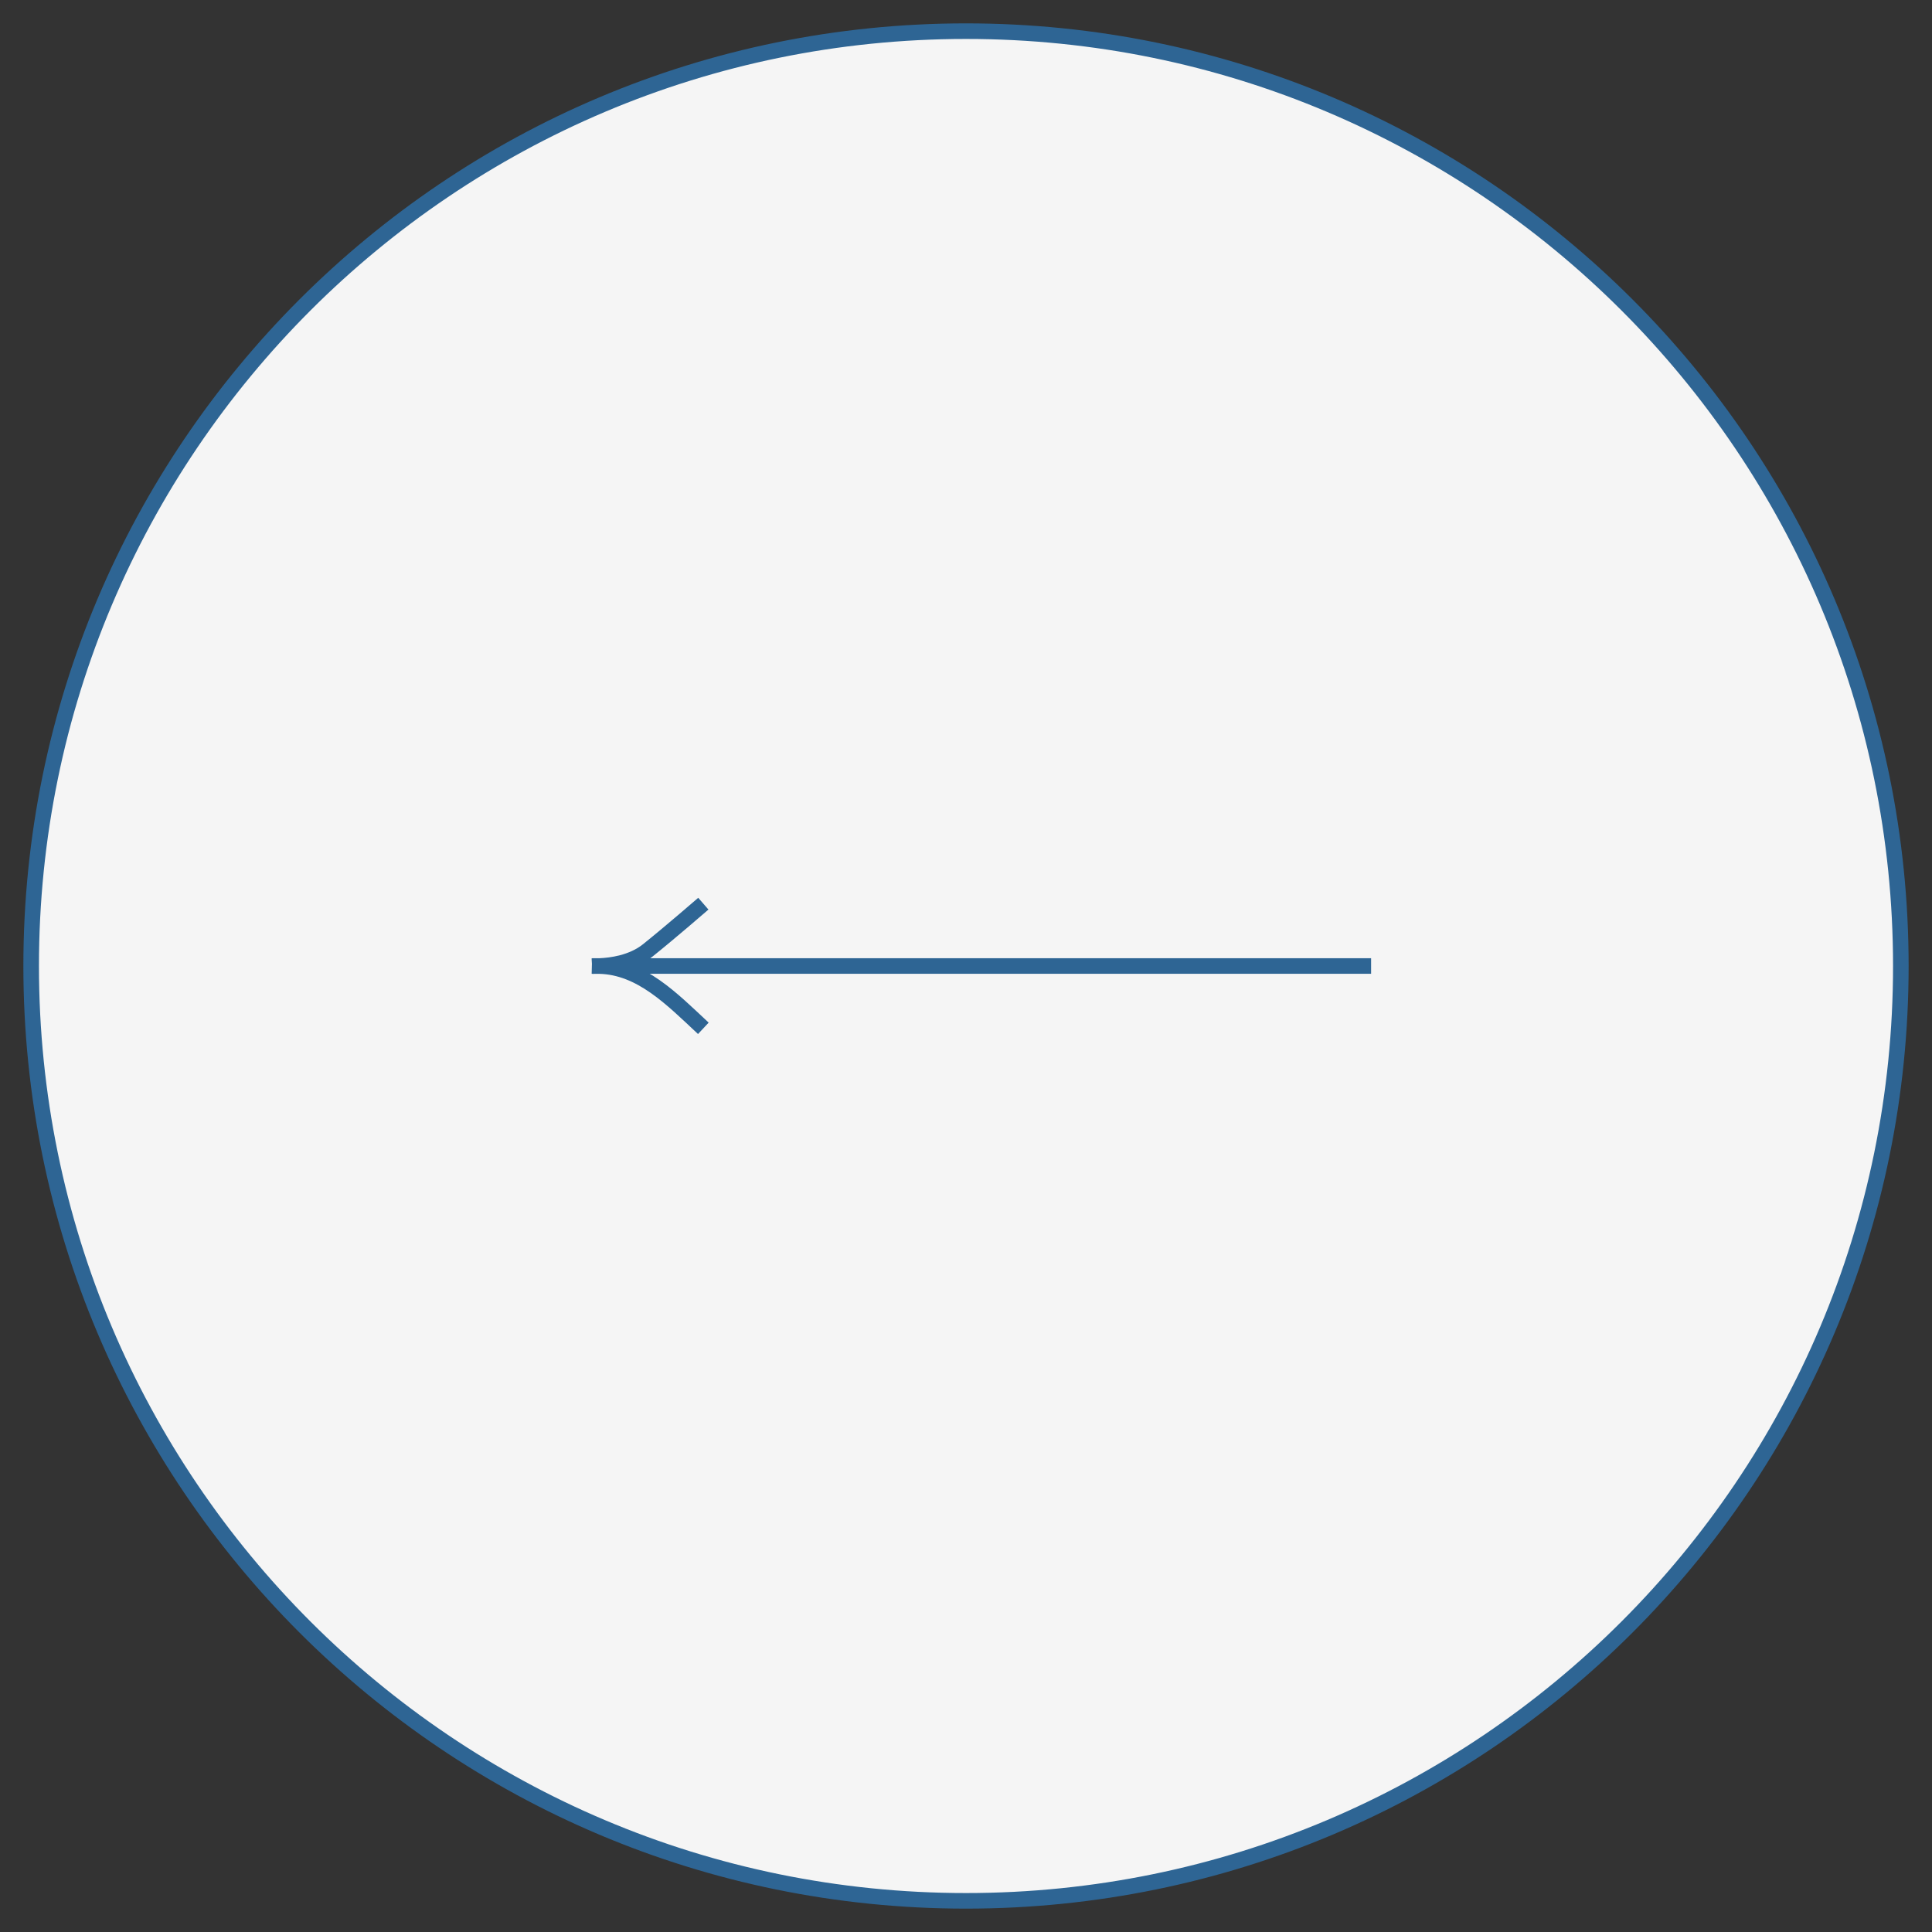 <?xml version="1.0" encoding="UTF-8"?> <svg xmlns="http://www.w3.org/2000/svg" width="62" height="62" viewBox="0 0 62 62" fill="none"><rect x="0" y="0" width="62" height="62" fill="#333333" stroke="none"/> <path d="M61 31C61 47.569 47.569 61 31 61C14.431 61 1 47.569 1 31C1 14.431 14.431 1 31 1C47.569 1 61 14.431 61 31Z" fill="#F5F5F5"></path> <path d="M19.233 31.001C19.239 31 19.245 31 19.251 31H19.192C19.175 31 19.157 31 19.14 31H19C19 31 19.019 31.001 19.055 31.002C19.095 31.003 19.156 31.003 19.233 31.001Z" fill="#F5F5F5"></path> <path d="M22.571 29C22.571 29 21.5 29.929 20.786 30.5C20.286 30.9 19.611 30.985 19.251 31M19.251 31C19.245 31 19.239 31 19.233 31.001M19.251 31H44M19.251 31H19.192M19.233 31.001C19.156 31.003 19.095 31.003 19.055 31.002M19.233 31.001C19.219 31 19.206 31 19.192 31M19.233 31.001C20.571 31.034 21.558 32.054 22.571 33M19.055 31.002C19.019 31.001 19 31 19 31H19.14M19.055 31.002C19.037 31.003 19.018 31.004 19 31.005M19.055 31.002C19.083 31.001 19.112 31 19.14 31M19.14 31C19.157 31 19.175 31 19.192 31M19.14 31H19.192M61 31C61 47.569 47.569 61 31 61C14.431 61 1 47.569 1 31C1 14.431 14.431 1 31 1C47.569 1 61 14.431 61 31Z" stroke="#2E6594" stroke-width="0.5"></path> </svg> 